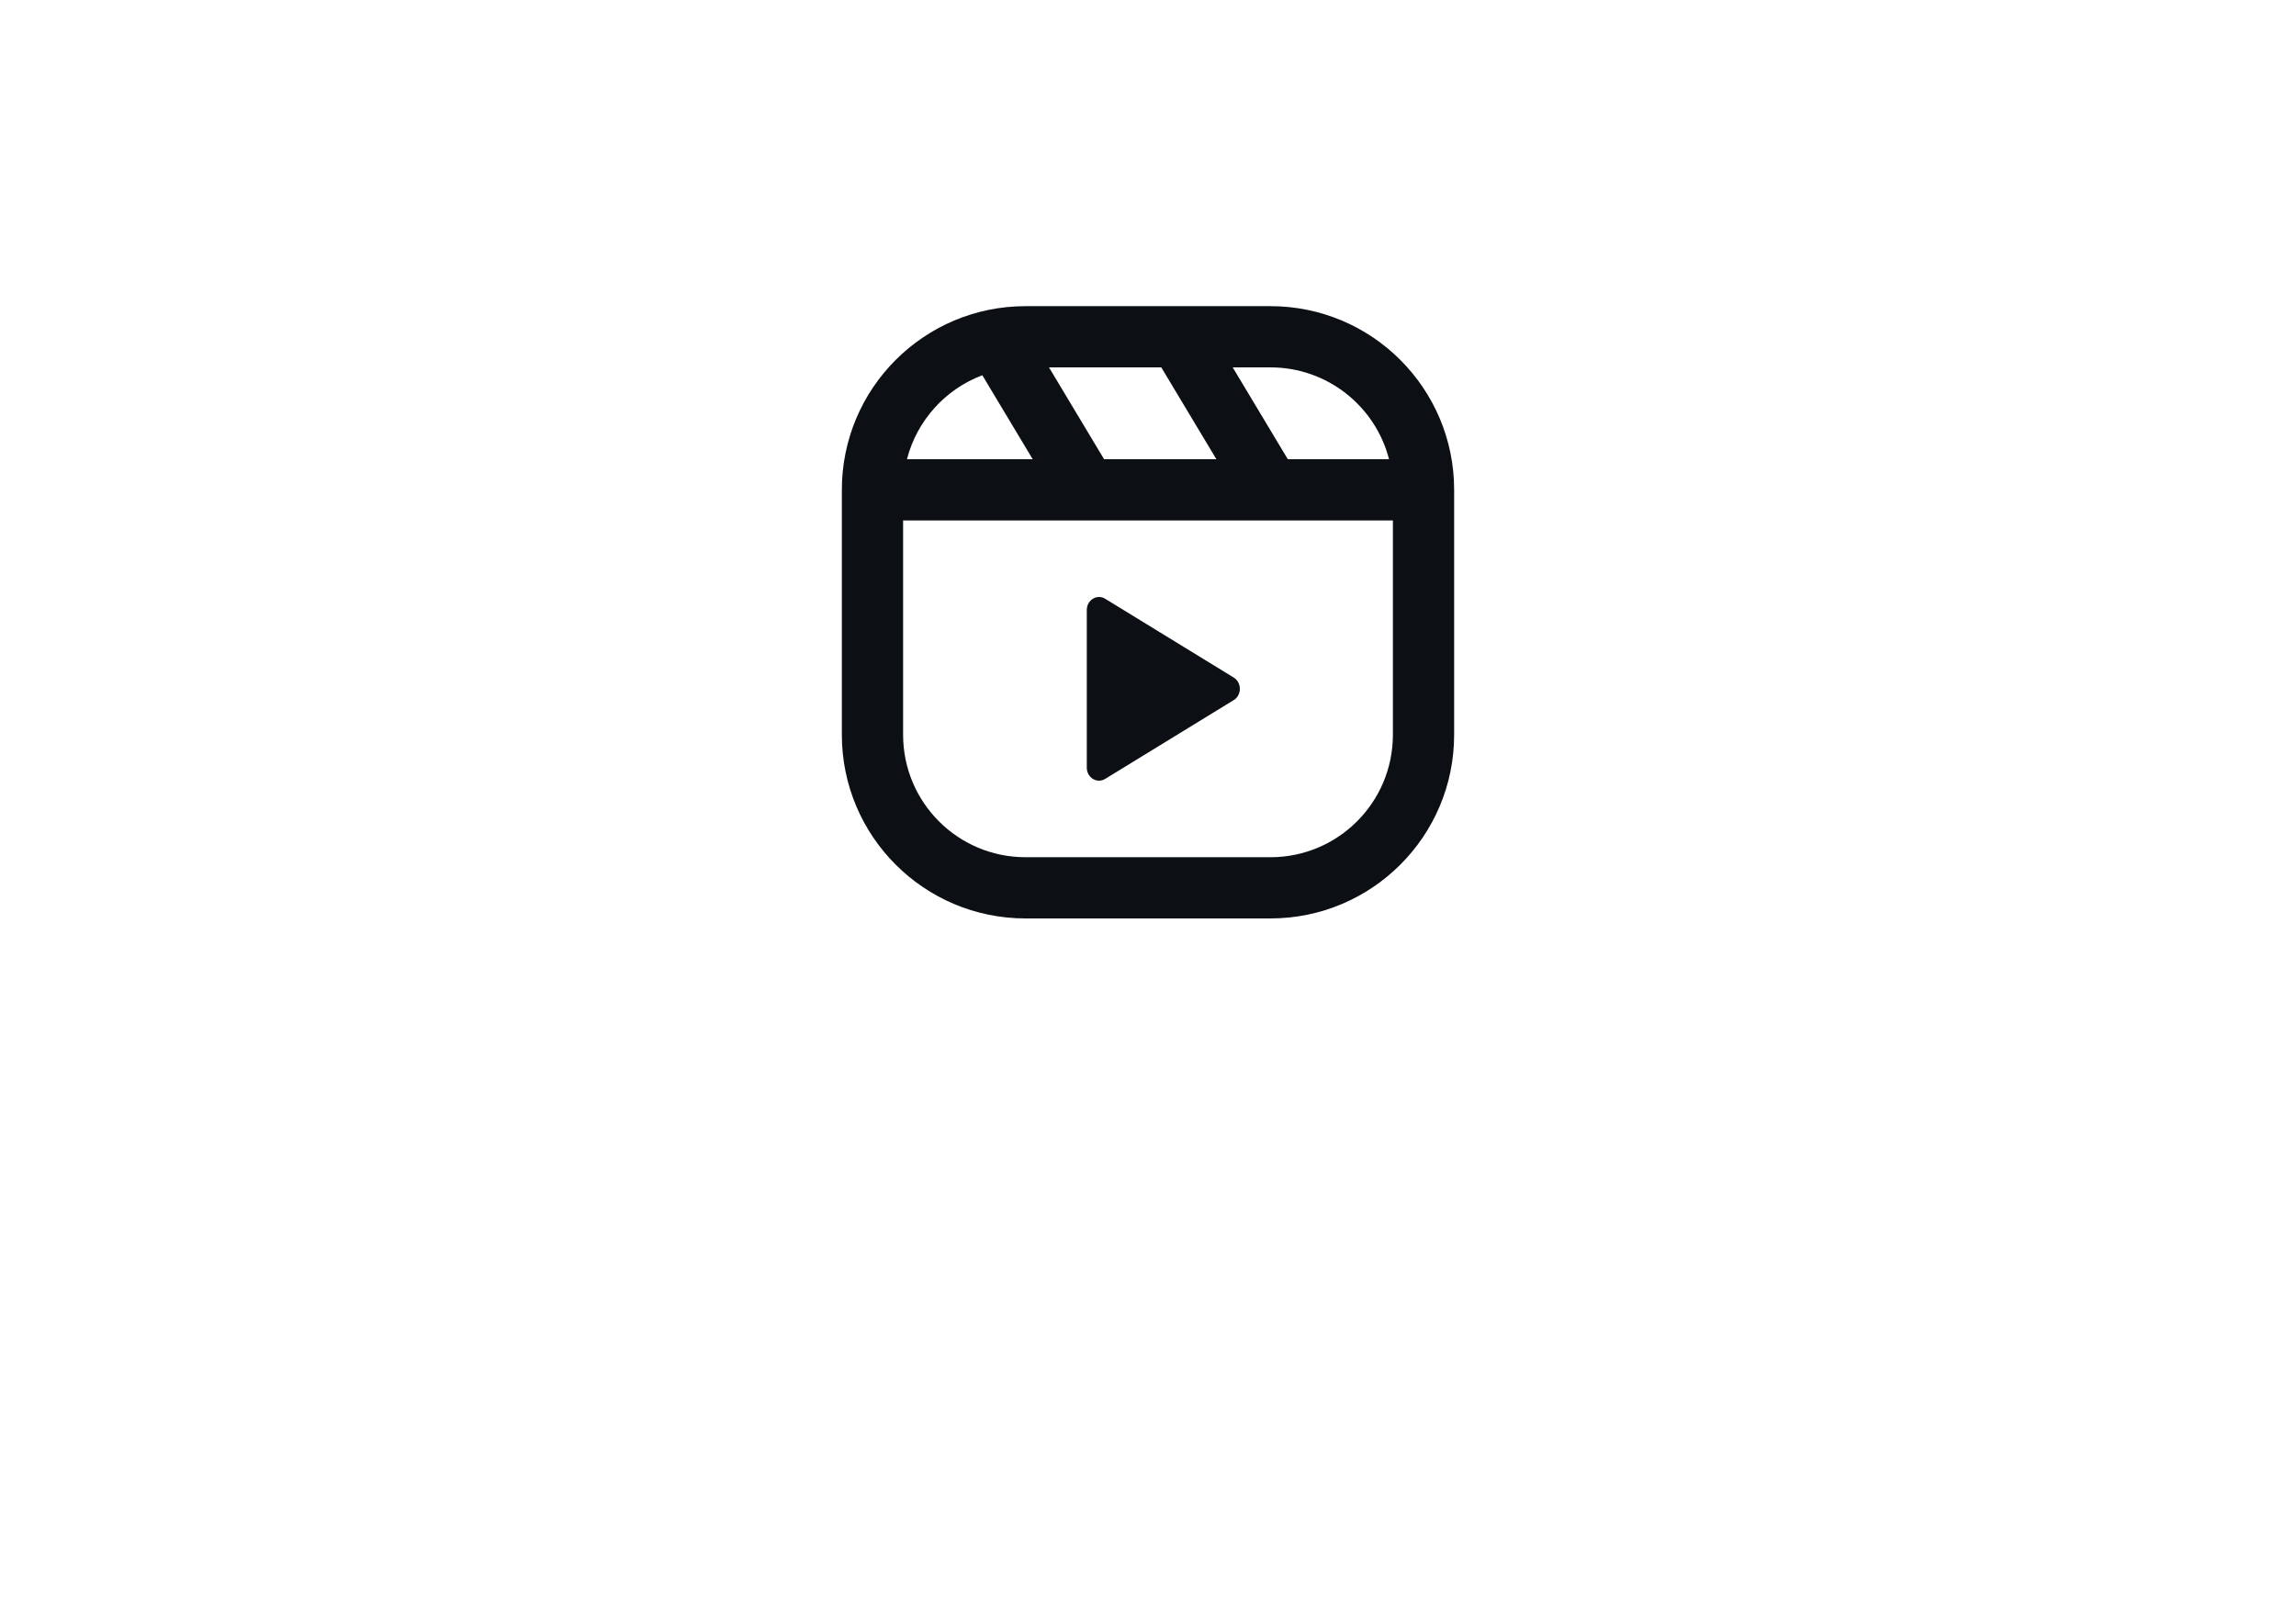 <svg width="56" height="39" viewBox="0 0 56 39" fill="none" xmlns="http://www.w3.org/2000/svg">
<path d="M30.091 16.525C30.29 16.647 30.29 16.953 30.091 17.075L26.955 18.997C26.756 19.119 26.507 18.966 26.507 18.722L26.507 14.878C26.507 14.633 26.756 14.481 26.955 14.603L30.091 16.525Z" fill="#0C1014"/>
<path fill-rule="evenodd" clip-rule="evenodd" d="M25.013 7.467C22.539 7.467 20.533 9.472 20.533 11.947V17.92C20.533 20.394 22.539 22.4 25.013 22.4H30.987C33.461 22.4 35.467 20.394 35.467 17.92V11.947C35.467 9.472 33.461 7.467 30.987 7.467H25.013ZM30.987 8.96H30.066L31.41 11.2H33.879C33.548 9.912 32.378 8.96 30.987 8.96ZM33.973 12.693H22.027V17.92C22.027 19.57 23.364 20.907 25.013 20.907H30.987C32.636 20.907 33.973 19.57 33.973 17.92V12.693ZM22.121 11.2H25.188L23.959 9.152C23.057 9.492 22.364 10.255 22.121 11.2ZM26.929 11.2H29.668L28.324 8.96H25.585L26.929 11.2Z" fill="#0C1014"/>
</svg>
